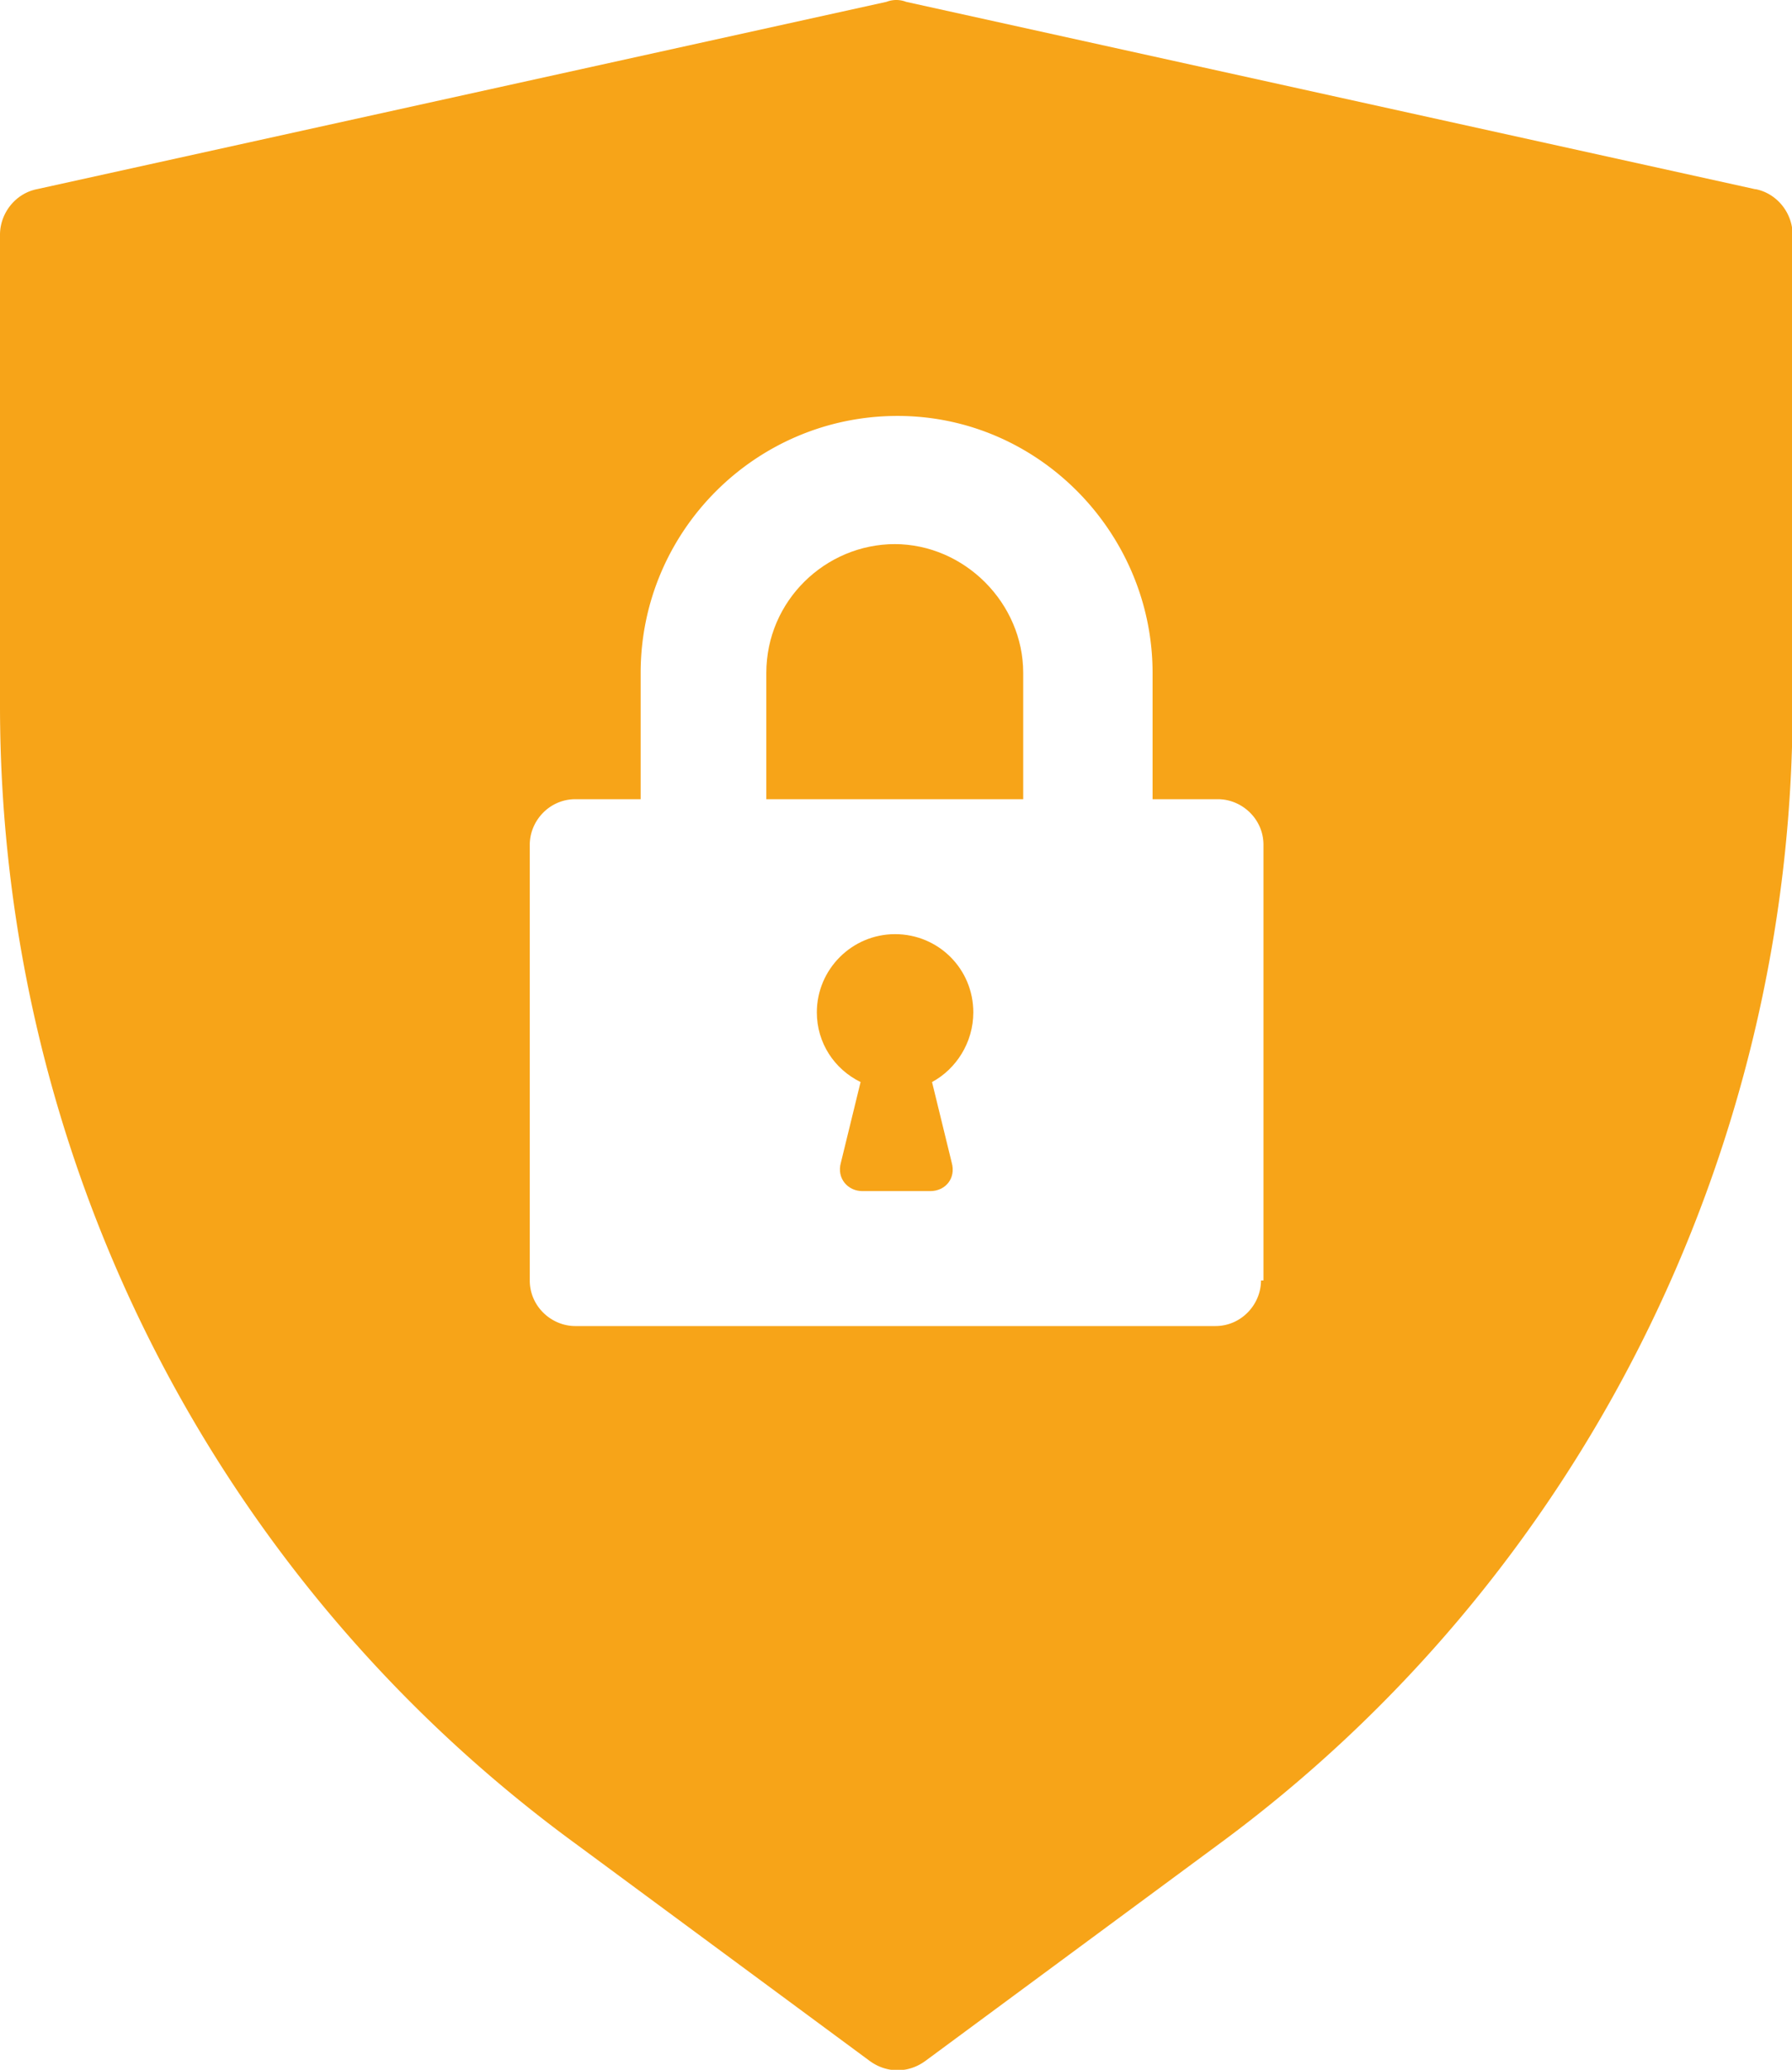 <svg xmlns="http://www.w3.org/2000/svg" id="Capa_2" data-name="Capa 2" viewBox="0 0 29.09 33.59"><defs><style>.cls-1{fill:#f7a418;stroke-width:0}</style></defs><g id="Capa_1-2" data-name="Capa 1"><path d="M15.8 16.43c0-.71-.57-1.27-1.27-1.27s-1.27.57-1.27 1.27c0 .49.28.92.71 1.13l-.32 1.31c-.07.25.11.46.35.46h1.1c.25 0 .42-.21.35-.46l-.32-1.31c.39-.21.67-.64.67-1.13Zm-1.27-7.6c-1.13 0-2.09.92-2.09 2.09v2.05h4.17v-2.05c0-1.13-.95-2.09-2.09-2.09Z" class="cls-1"/><path d="M28.49 3.07 14.71.03a.442.442 0 0 0-.32 0L.6 3.07c-.35.07-.6.39-.6.74v7.64c0 7.32 3.46 14.18 9.37 18.49l4.74 3.5c.28.21.64.21.92 0l4.74-3.5c5.87-4.31 9.33-11.21 9.33-18.49V3.81c0-.35-.25-.67-.6-.74Zm-8.02 17.71c0 .39-.32.74-.74.74H9.34c-.39 0-.74-.32-.74-.74v-7.07c0-.39.32-.74.74-.74h1.06v-2.05c0-2.3 1.87-4.17 4.17-4.17s4.14 1.91 4.14 4.17v2.05h1.06c.39 0 .74.32.74.74v7.07h-.04Z" class="cls-1"/></g></svg>